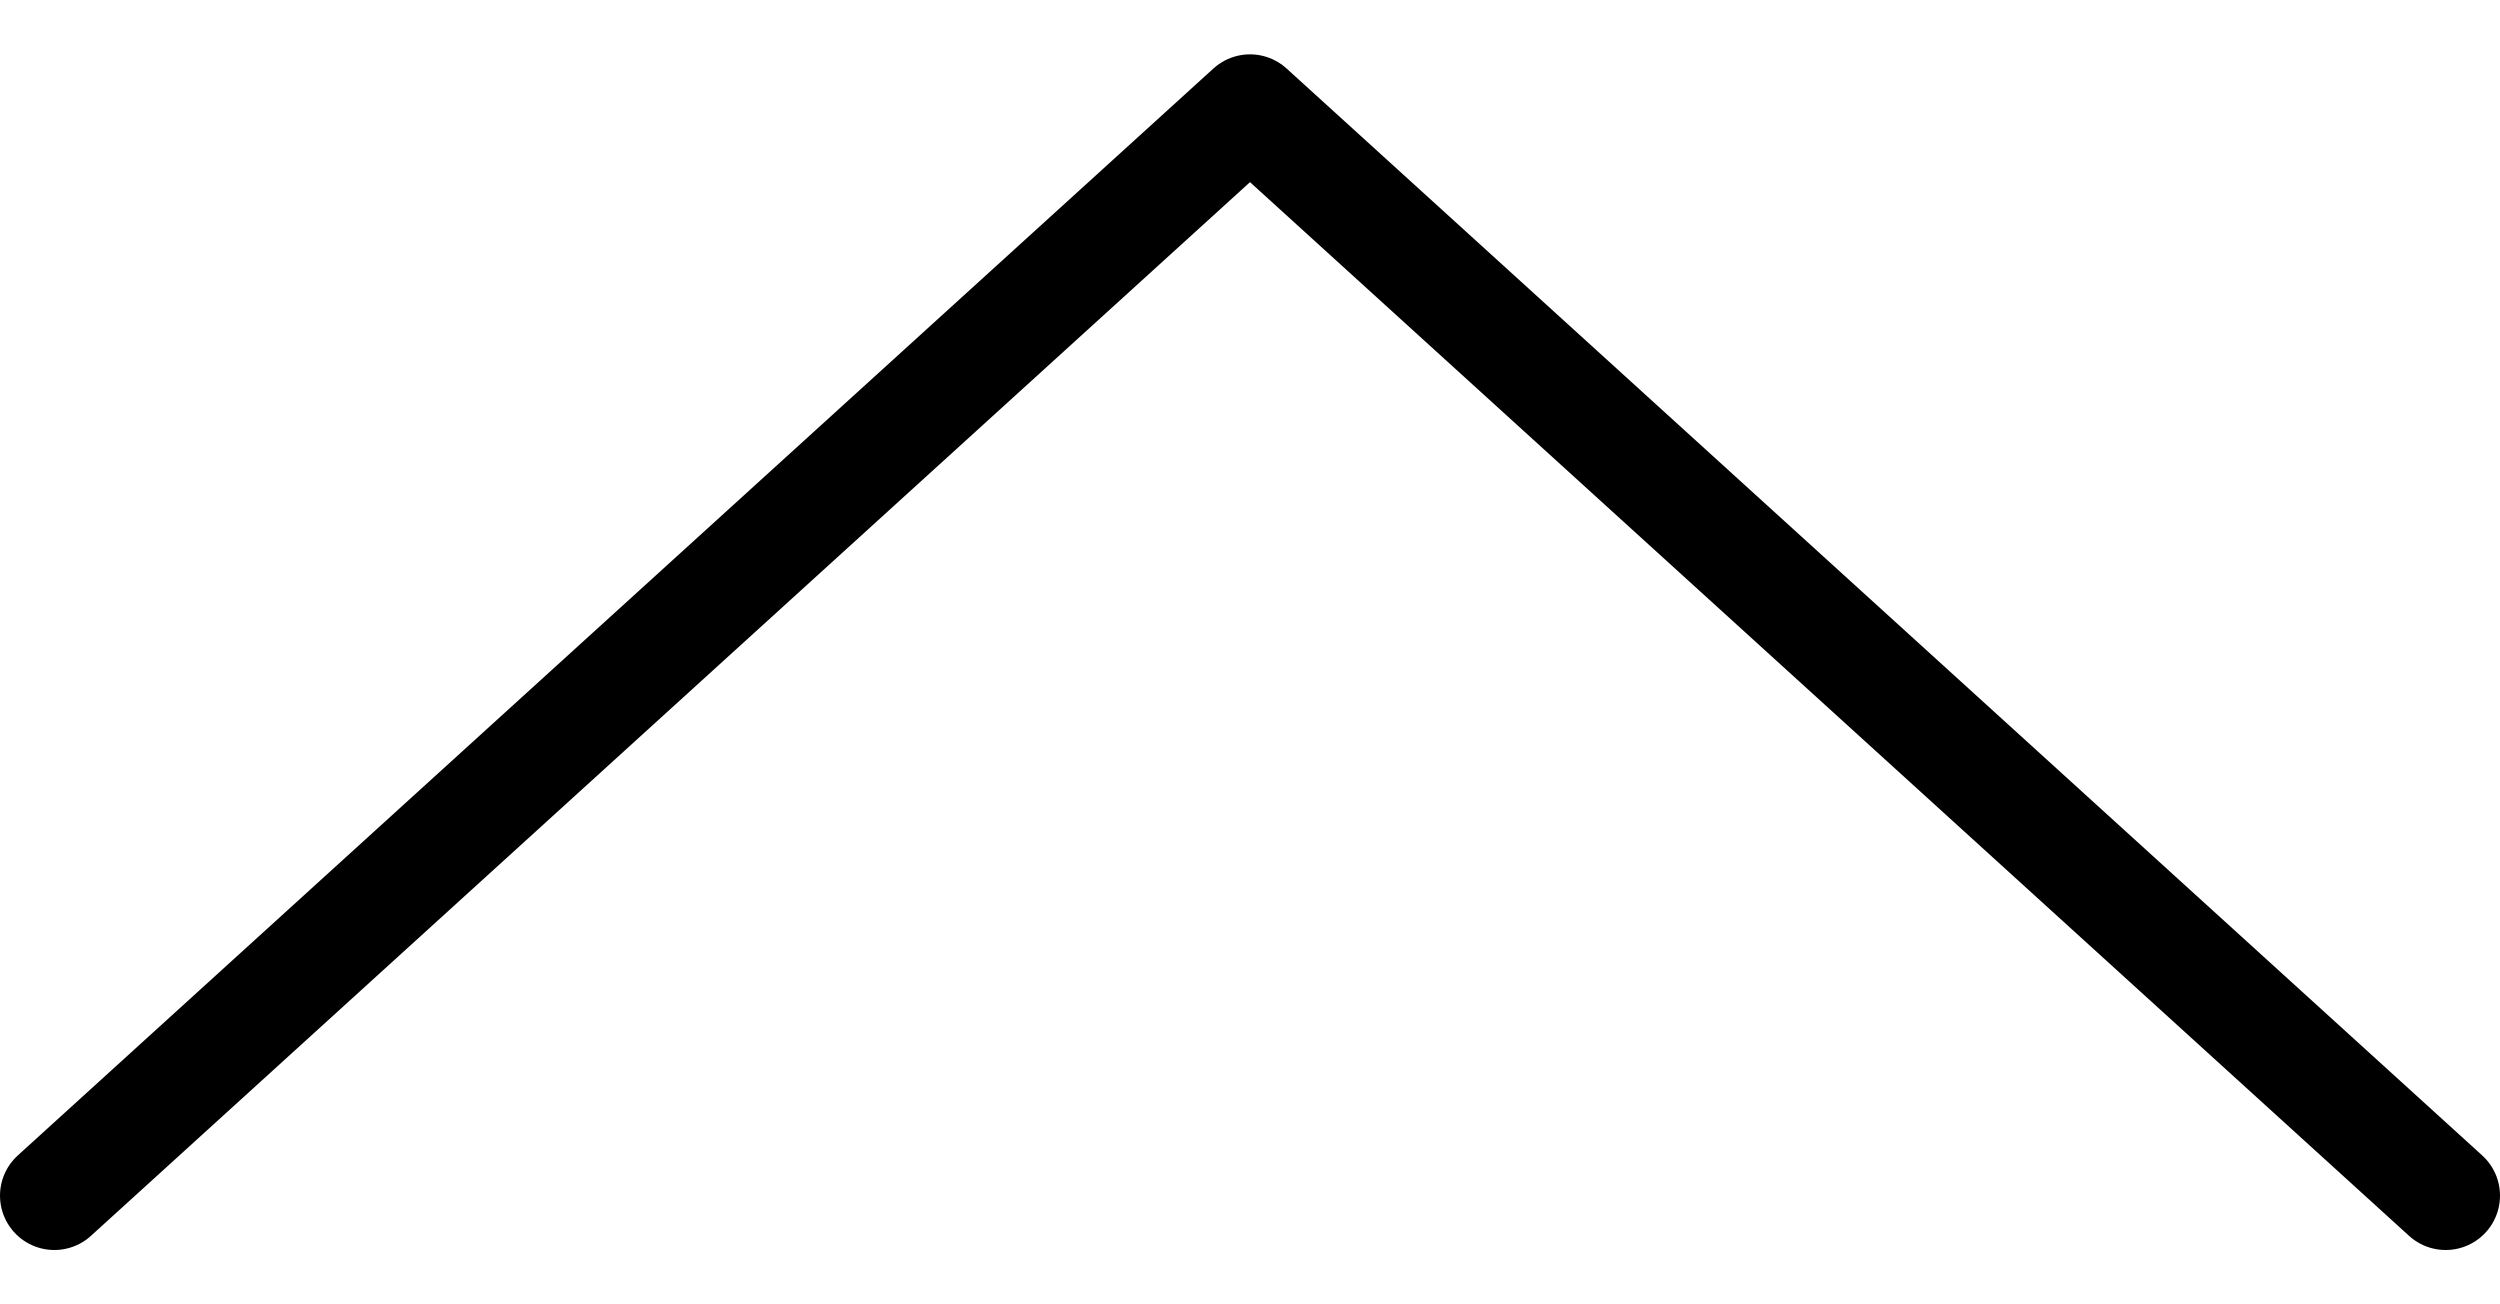 <svg width="23" height="12" viewBox="0 0 23 12" fill="none" xmlns="http://www.w3.org/2000/svg">
<path d="M0.5 11L11.5 1L22.5 11" stroke="black" stroke-miterlimit="10" stroke-linecap="round" stroke-linejoin="round"/>
</svg>
